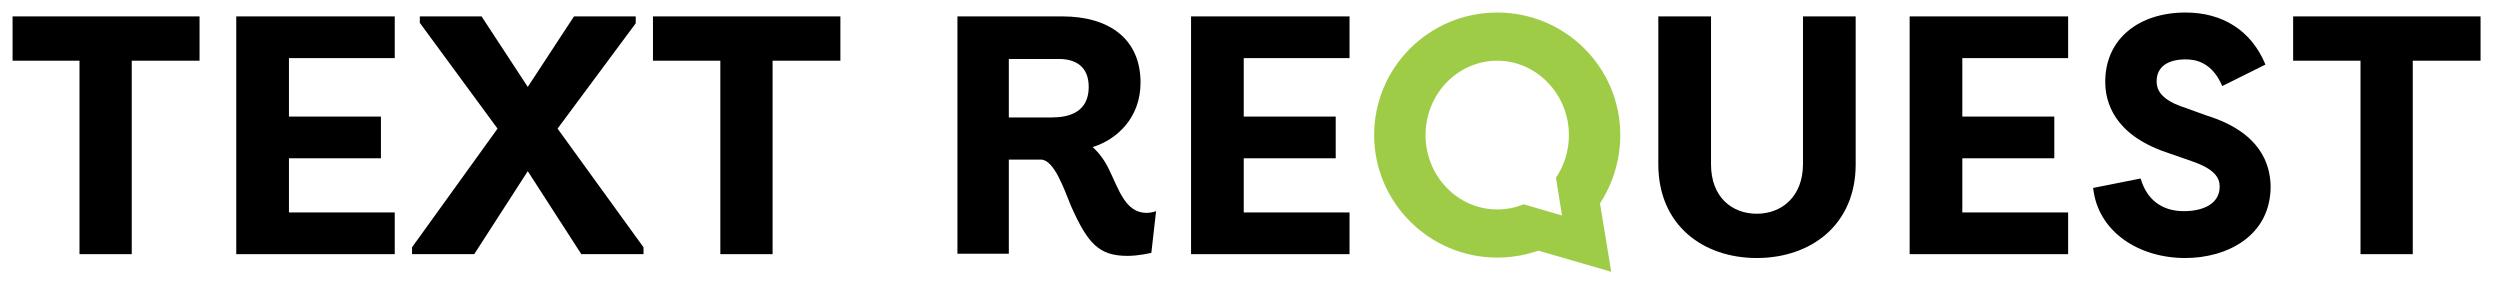 <svg xmlns="http://www.w3.org/2000/svg" fill="none" viewBox="0 0 192 22" height="22" width="192">
<g clip-path="url(#clip0_4880_119698)">
<path fill="black" d="M15.325 1.26V4.661H10.118V19.519H6.105V4.661H0.965V1.26H15.325Z"></path>
<path fill="black" d="M18.145 19.519V1.26H30.316V4.463H22.191V8.953H29.255V12.156H22.191V16.316H30.316V19.519H18.145Z"></path>
<path fill="black" d="M36.42 19.519H31.645V18.991L38.211 9.878L32.242 1.755V1.26H36.984L40.533 6.675L44.082 1.26H48.824V1.788L42.821 9.878L49.421 18.991V19.519H44.645L40.533 13.147L36.42 19.519Z"></path>
<path fill="black" d="M64.542 1.26V4.661H59.335V19.519H55.322V4.661H50.148V1.26H64.542Z"></path>
<path fill="black" d="M91.473 19.519V1.26H103.644V4.463H95.519V8.953H102.583V12.156H95.519V16.316H103.644V19.519H91.473Z"></path>
<path fill="black" d="M142.516 1.26V12.618C142.516 17.307 139.034 19.816 134.921 19.816C130.809 19.816 127.359 17.307 127.359 12.618V1.26H131.406V12.618C131.406 15.161 133.031 16.415 134.921 16.415C136.812 16.415 138.47 15.128 138.47 12.585V1.26H142.516Z"></path>
<path fill="black" d="M146.66 19.519V1.26H158.832V4.463H150.706V8.953H157.771V12.156H150.706V16.316H158.832V19.519H146.66Z"></path>
<path fill="black" d="M164.402 13.708C164.866 15.326 166.027 16.217 167.719 16.217C169.145 16.217 170.471 15.689 170.471 14.335C170.471 13.642 170.073 12.981 168.349 12.387L166.359 11.694C162.313 10.307 161.683 7.797 161.683 6.278C161.683 2.977 164.269 0.962 167.851 0.962C170.67 0.962 172.892 2.316 173.987 4.958L170.67 6.609C169.874 4.76 168.614 4.561 167.851 4.561C166.591 4.561 165.629 5.057 165.629 6.245C165.629 6.708 165.762 7.566 167.586 8.194L169.51 8.887C173.622 10.175 174.352 12.618 174.385 14.302C174.385 18.132 171.035 19.816 167.818 19.816C164.303 19.816 161.119 17.835 160.754 14.434L164.402 13.708Z"></path>
<path fill="black" d="M190.507 1.26V4.661H185.3V19.519H181.287V4.661H176.113V1.26H190.507Z"></path>
<path fill="black" d="M73.531 1.26H81.591C85.172 1.26 87.593 2.977 87.593 6.345C87.593 9.085 85.736 10.736 83.912 11.297C84.443 11.76 84.874 12.387 85.172 13.014C85.935 14.566 86.433 16.349 88.058 16.349C88.456 16.349 88.787 16.217 88.787 16.217L88.423 19.42C88.423 19.42 87.461 19.651 86.599 19.651C84.409 19.651 83.547 18.727 82.254 15.821C81.723 14.533 80.96 12.255 79.932 12.255H77.478V19.486H73.531V1.26ZM77.478 4.529V9.019H80.794C82.088 9.019 83.614 8.623 83.614 6.675C83.614 5.09 82.585 4.529 81.325 4.529H77.478Z"></path>
<path fill="#9FCC47" d="M124.439 10.373C124.439 5.156 120.194 0.962 114.987 0.962C109.747 0.962 105.535 5.189 105.535 10.373C105.535 15.557 109.78 19.783 114.987 19.783C116.015 19.783 117.01 19.618 117.939 19.321C118.005 19.288 118.072 19.288 118.171 19.255L123.743 20.873L122.881 15.623C123.842 14.137 124.439 12.321 124.439 10.373ZM119.962 16.547L117.01 15.689C116.38 15.953 115.684 16.085 114.987 16.085C111.936 16.085 109.482 13.51 109.482 10.373C109.482 7.203 111.969 4.661 114.987 4.661C118.005 4.661 120.493 7.236 120.493 10.373C120.493 11.595 120.128 12.717 119.498 13.642L119.962 16.547Z"></path>
</g>
<defs>
<clipPath id="clip0_4880_119698">
<rect transform="translate(0.168 0.5)" fill="white" height="21" width="191"></rect>
</clipPath>
</defs>
</svg>
